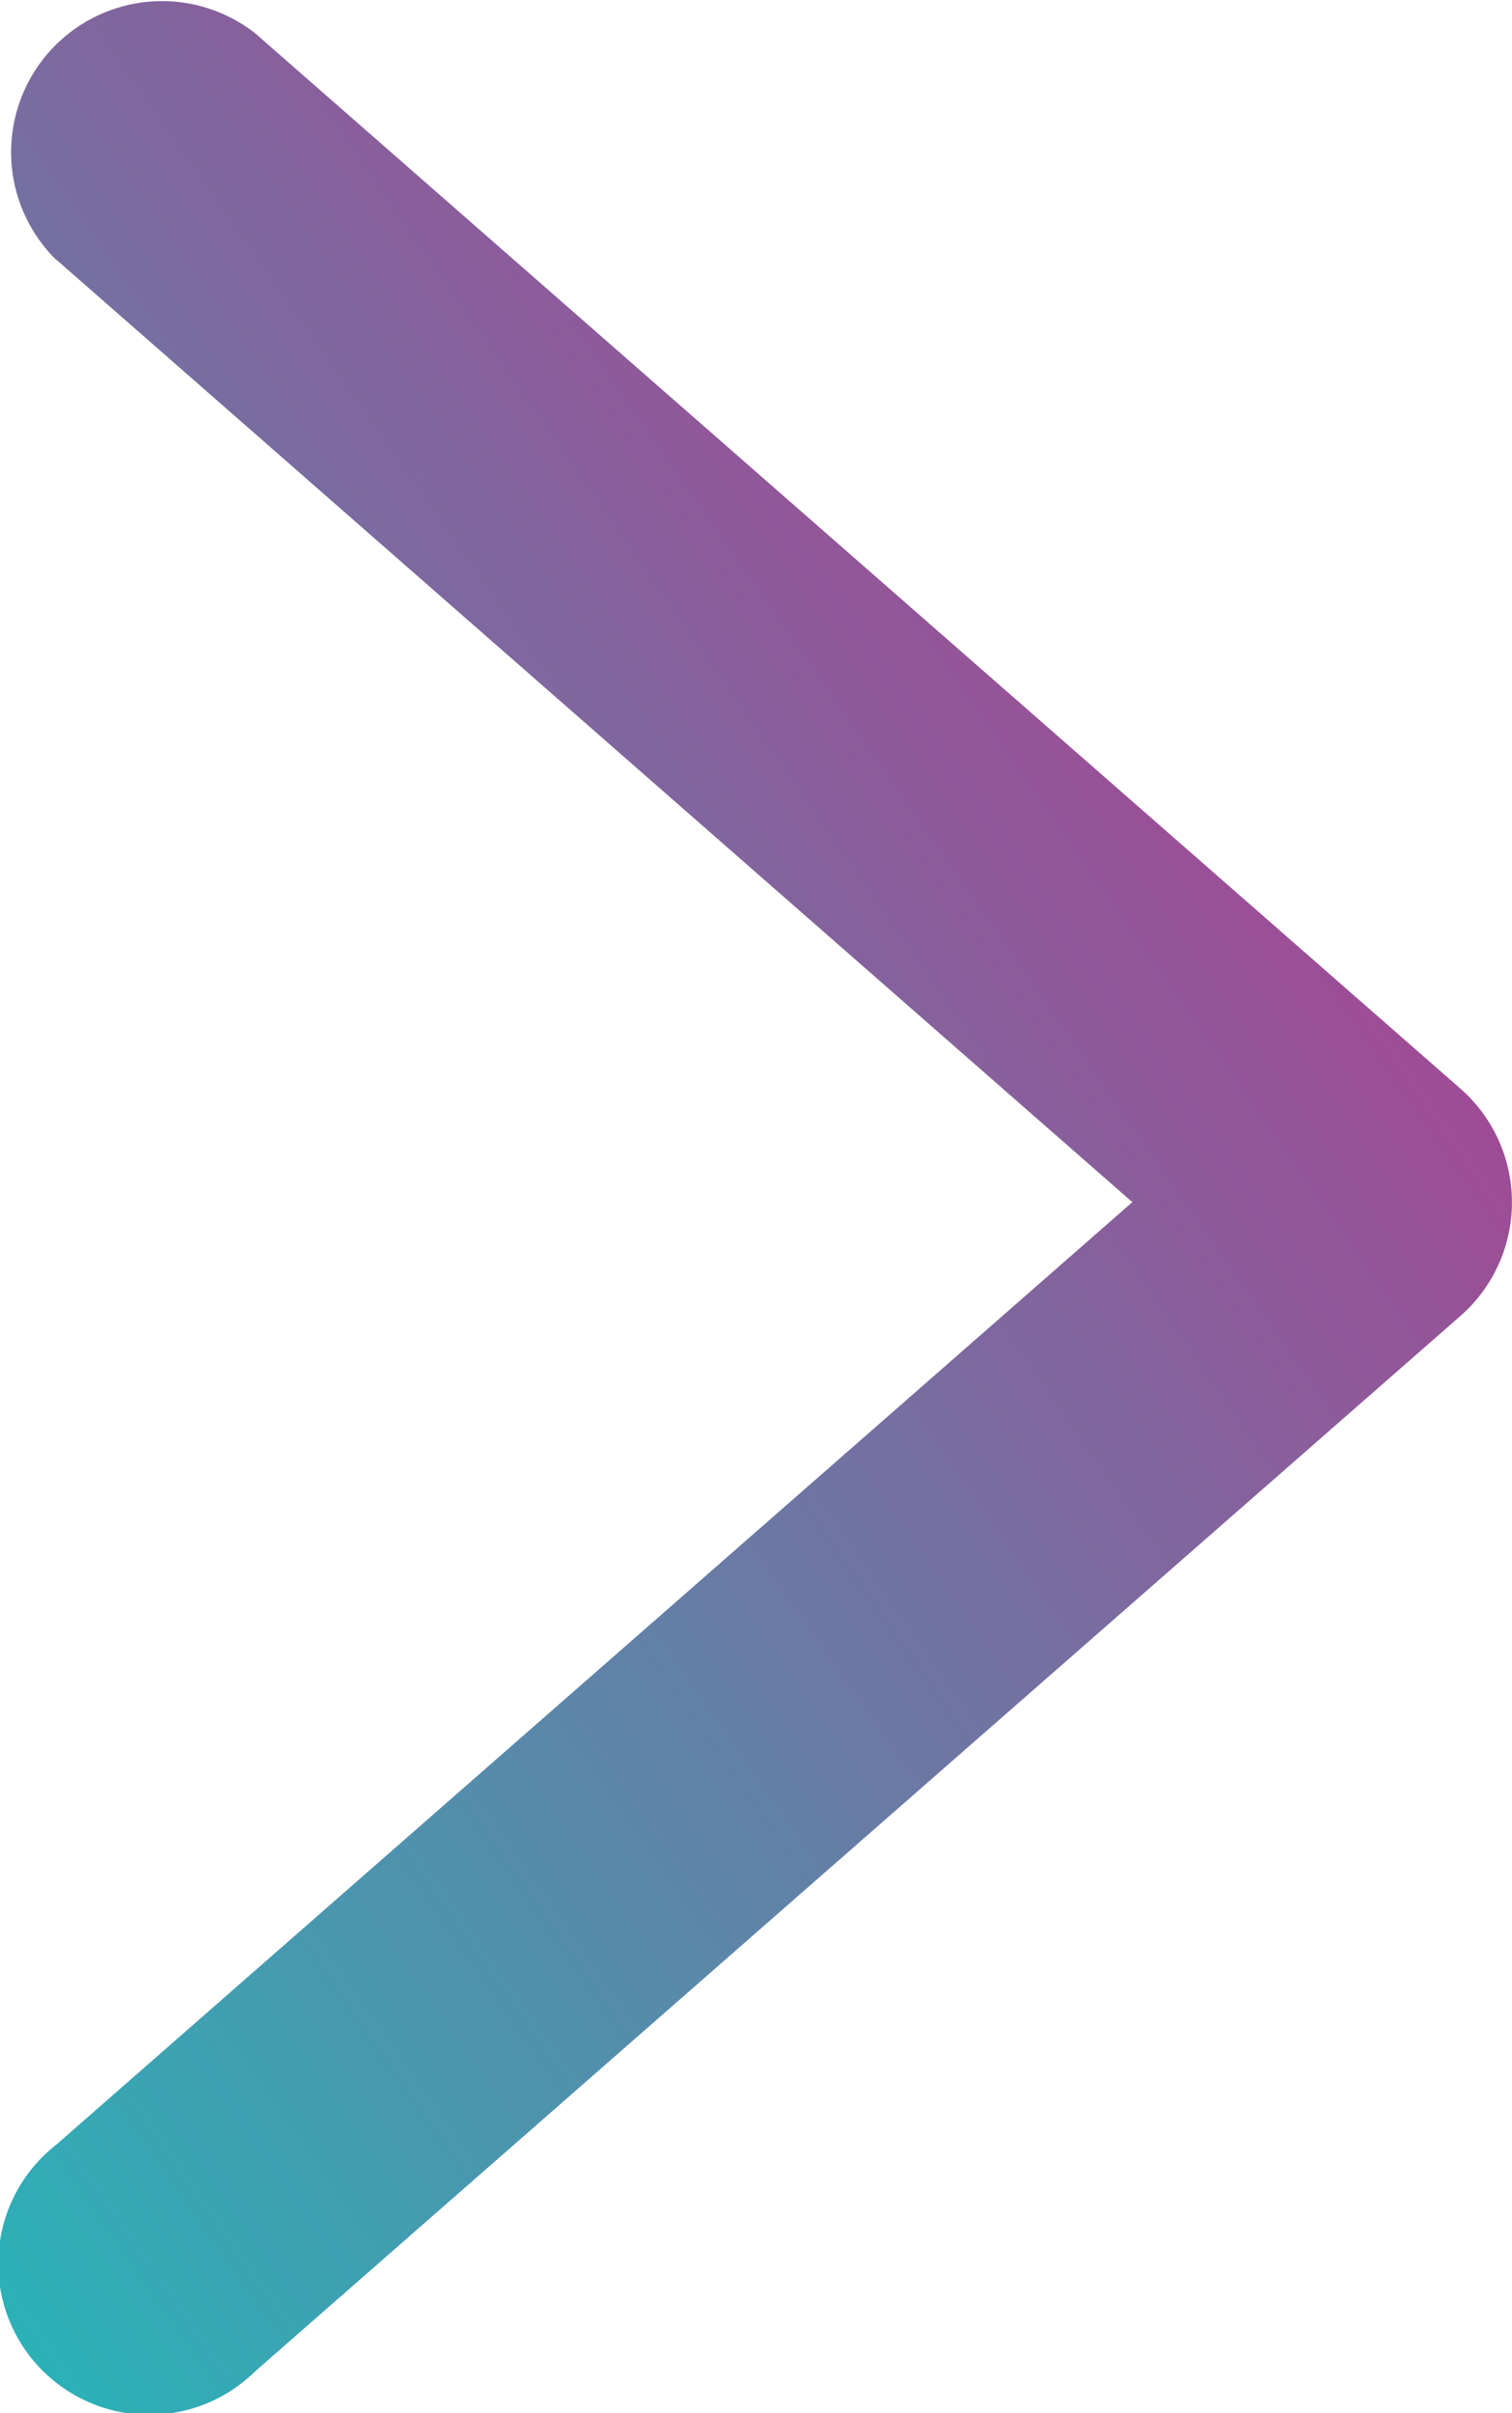 <svg xmlns="http://www.w3.org/2000/svg" xmlns:xlink="http://www.w3.org/1999/xlink" width="10.016" height="15.975" viewBox="0 0 10.016 15.975">
  <defs>
    <linearGradient id="linear-gradient" x1="-0.09" x2="1.044" y2="1" gradientUnits="objectBoundingBox">
      <stop offset="0" stop-color="#1fbcbb"/>
      <stop offset="1" stop-color="#cb2488"/>
    </linearGradient>
  </defs>
  <path id="Trazado_385" data-name="Trazado 385" d="M30.228,20.339l-6.24,7.129-6.24-7.129a1,1,0,1,0-1.5,1.318l6.989,7.987a1,1,0,0,0,1.5,0l6.989-7.987a1,1,0,0,0-1.5-1.318Z" transform="translate(-19.967 31.946) rotate(-90)" fill="url(#linear-gradient)"/>
</svg>
